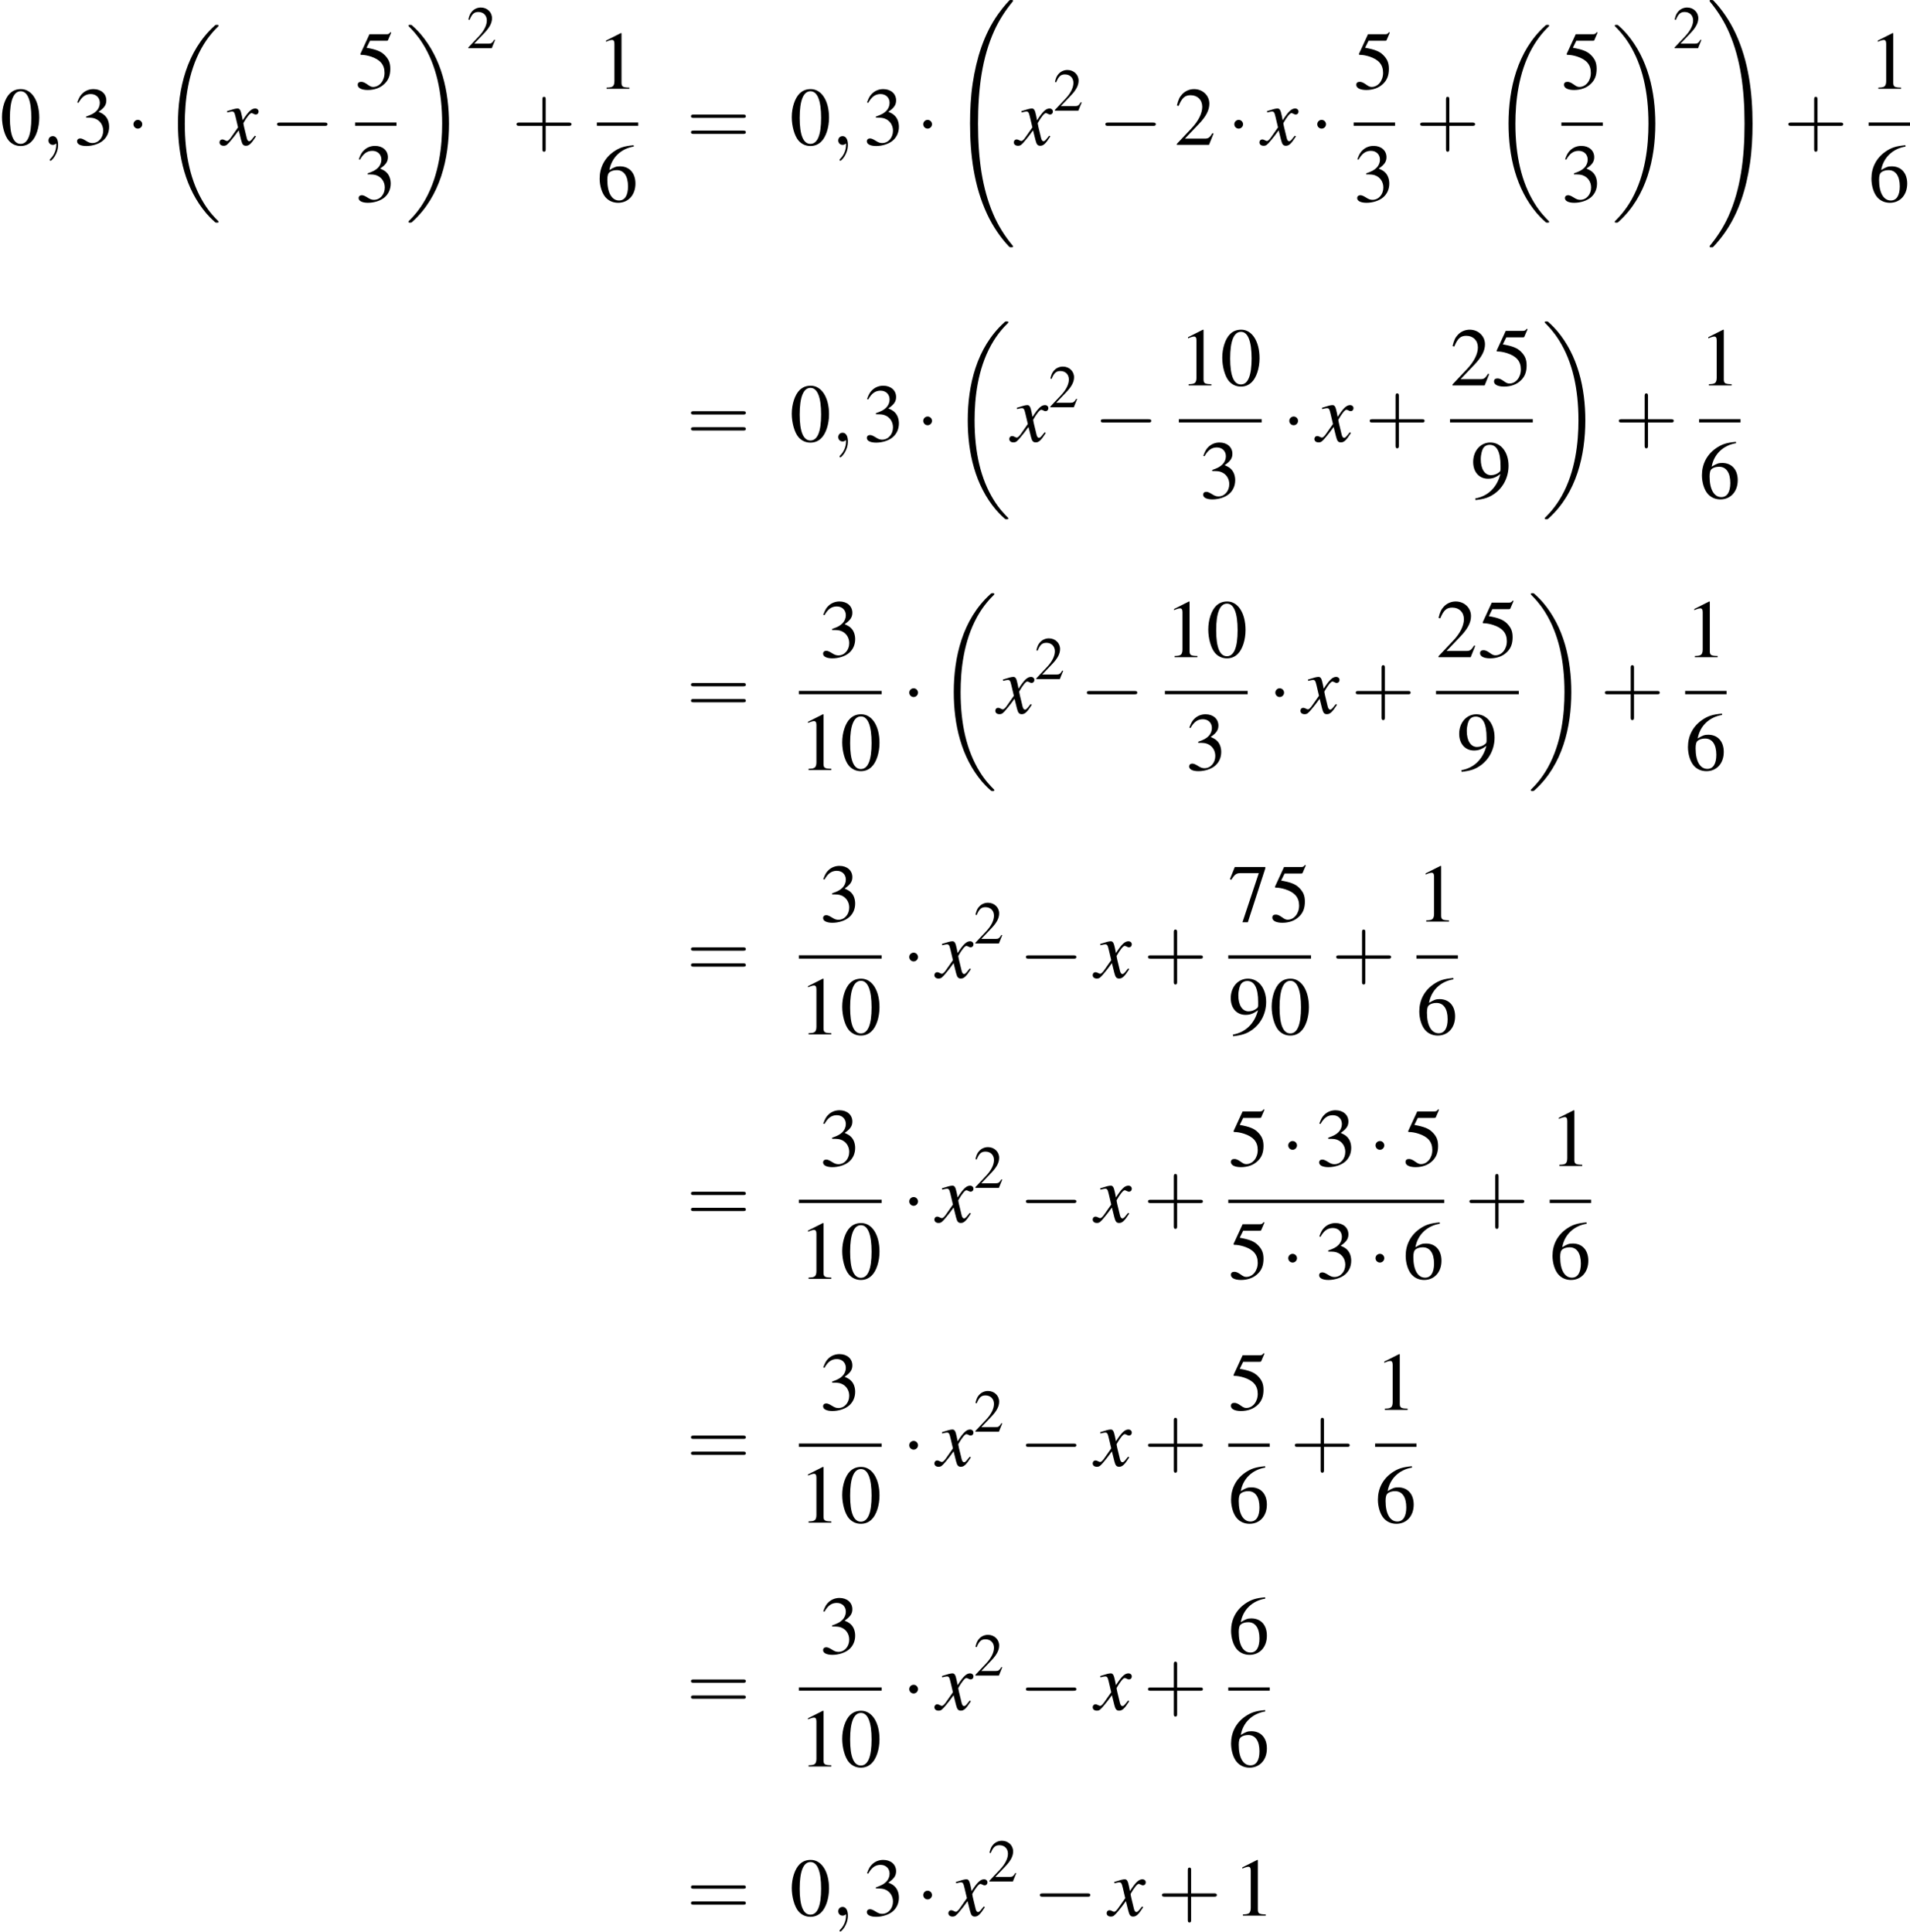 <?xml version='1.0' encoding='UTF-8'?>
<!-- This file was generated by dvisvgm 2.1.3 -->
<svg height='305.549pt' version='1.1' viewBox='130.978 230.272 302.093 305.549' width='302.093pt' xmlns='http://www.w3.org/2000/svg' xmlns:xlink='http://www.w3.org/1999/xlink'>
<defs>
<path d='M2.017 -5.368C1.58 -5.368 1.247 -5.233 0.953 -4.955C0.492 -4.51 0.191 -3.597 0.191 -2.668C0.191 -1.802 0.453 -0.873 0.826 -0.429C1.12 -0.079 1.525 0.111 1.985 0.111C2.39 0.111 2.731 -0.024 3.017 -0.302C3.478 -0.738 3.78 -1.66 3.78 -2.62C3.78 -4.248 3.057 -5.368 2.017 -5.368ZM1.993 -5.161C2.66 -5.161 3.017 -4.264 3.017 -2.604S2.668 -0.095 1.985 -0.095S0.953 -0.945 0.953 -2.596C0.953 -4.28 1.31 -5.161 1.993 -5.161Z' id='g1-48'/>
<path d='M2.311 -5.368L0.881 -4.645V-4.534C0.977 -4.574 1.064 -4.605 1.096 -4.621C1.239 -4.677 1.374 -4.709 1.453 -4.709C1.62 -4.709 1.691 -4.59 1.691 -4.335V-0.738C1.691 -0.476 1.628 -0.294 1.501 -0.222C1.382 -0.151 1.27 -0.127 0.937 -0.119V0H3.128V-0.119C2.501 -0.127 2.374 -0.206 2.374 -0.588V-5.352L2.311 -5.368Z' id='g1-49'/>
<path d='M3.772 -1.088L3.668 -1.128C3.375 -0.675 3.271 -0.603 2.914 -0.603H1.016L2.35 -2.001C3.057 -2.739 3.367 -3.343 3.367 -3.962C3.367 -4.756 2.724 -5.368 1.898 -5.368C1.461 -5.368 1.048 -5.193 0.754 -4.875C0.5 -4.605 0.381 -4.351 0.246 -3.788L0.413 -3.748C0.731 -4.526 1.016 -4.78 1.564 -4.78C2.231 -4.78 2.684 -4.327 2.684 -3.66C2.684 -3.041 2.319 -2.303 1.652 -1.596L0.238 -0.095V0H3.335L3.772 -1.088Z' id='g1-50'/>
<path d='M1.215 -2.62C1.683 -2.62 1.866 -2.604 2.057 -2.533C2.549 -2.358 2.859 -1.906 2.859 -1.358C2.859 -0.691 2.406 -0.175 1.818 -0.175C1.604 -0.175 1.445 -0.23 1.151 -0.421C0.913 -0.564 0.778 -0.619 0.643 -0.619C0.461 -0.619 0.341 -0.508 0.341 -0.341C0.341 -0.064 0.683 0.111 1.239 0.111C1.85 0.111 2.477 -0.095 2.851 -0.421S3.43 -1.207 3.43 -1.739C3.43 -2.144 3.303 -2.517 3.073 -2.763C2.914 -2.938 2.763 -3.033 2.414 -3.184C2.962 -3.557 3.16 -3.851 3.16 -4.28C3.16 -4.923 2.652 -5.368 1.922 -5.368C1.525 -5.368 1.175 -5.233 0.889 -4.979C0.651 -4.764 0.532 -4.558 0.357 -4.081L0.476 -4.05C0.802 -4.629 1.159 -4.891 1.66 -4.891C2.176 -4.891 2.533 -4.542 2.533 -4.042C2.533 -3.756 2.414 -3.47 2.215 -3.271C1.977 -3.033 1.755 -2.914 1.215 -2.724V-2.62Z' id='g1-51'/>
<path d='M1.437 -4.629H2.994C3.121 -4.629 3.152 -4.645 3.176 -4.701L3.478 -5.407L3.406 -5.463C3.287 -5.296 3.208 -5.256 3.041 -5.256H1.382L0.516 -3.375C0.508 -3.359 0.508 -3.351 0.508 -3.335C0.508 -3.295 0.54 -3.271 0.603 -3.271C0.858 -3.271 1.175 -3.216 1.501 -3.113C2.414 -2.819 2.835 -2.327 2.835 -1.54C2.835 -0.778 2.35 -0.183 1.731 -0.183C1.572 -0.183 1.437 -0.238 1.199 -0.413C0.945 -0.596 0.762 -0.675 0.596 -0.675C0.365 -0.675 0.254 -0.58 0.254 -0.381C0.254 -0.079 0.627 0.111 1.223 0.111C1.89 0.111 2.462 -0.103 2.859 -0.508C3.224 -0.865 3.391 -1.318 3.391 -1.922C3.391 -2.493 3.24 -2.859 2.843 -3.256C2.493 -3.605 2.041 -3.788 1.104 -3.954L1.437 -4.629Z' id='g1-53'/>
<path d='M3.541 -5.431C2.636 -5.352 2.176 -5.201 1.596 -4.796C0.738 -4.185 0.27 -3.279 0.27 -2.215C0.27 -1.525 0.484 -0.826 0.826 -0.429C1.128 -0.079 1.556 0.111 2.049 0.111C3.033 0.111 3.716 -0.643 3.716 -1.739C3.716 -2.755 3.136 -3.398 2.223 -3.398C1.874 -3.398 1.707 -3.343 1.207 -3.041C1.421 -4.24 2.311 -5.098 3.557 -5.304L3.541 -5.431ZM1.922 -3.033C2.604 -3.033 3.001 -2.462 3.001 -1.469C3.001 -0.596 2.692 -0.111 2.136 -0.111C1.437 -0.111 1.008 -0.858 1.008 -2.088C1.008 -2.493 1.072 -2.716 1.231 -2.835C1.397 -2.962 1.644 -3.033 1.922 -3.033Z' id='g1-54'/>
<path d='M3.565 -5.256H0.627L0.159 -4.089L0.294 -4.026C0.635 -4.566 0.778 -4.669 1.215 -4.669H2.938L1.366 0.064H1.882L3.565 -5.129V-5.256Z' id='g1-55'/>
<path d='M0.468 0.175C1.358 0.071 1.795 -0.079 2.334 -0.468C3.16 -1.072 3.645 -2.057 3.645 -3.128C3.645 -4.439 2.914 -5.368 1.89 -5.368C0.945 -5.368 0.238 -4.566 0.238 -3.494C0.238 -2.525 0.81 -1.882 1.667 -1.882C2.104 -1.882 2.438 -2.009 2.859 -2.334C2.533 -1.04 1.652 -0.191 0.445 0.016L0.468 0.175ZM2.874 -2.819C2.874 -2.66 2.843 -2.589 2.755 -2.517C2.533 -2.327 2.239 -2.223 1.953 -2.223C1.35 -2.223 0.969 -2.819 0.969 -3.764C0.969 -4.216 1.096 -4.693 1.263 -4.899C1.397 -5.058 1.596 -5.145 1.826 -5.145C2.517 -5.145 2.874 -4.462 2.874 -3.128V-2.819Z' id='g1-57'/>
<use id='g57-48' transform='scale(1.369)' xlink:href='#g1-48'/>
<use id='g57-49' transform='scale(1.369)' xlink:href='#g1-49'/>
<use id='g57-50' transform='scale(1.369)' xlink:href='#g1-50'/>
<use id='g57-51' transform='scale(1.369)' xlink:href='#g1-51'/>
<use id='g57-53' transform='scale(1.369)' xlink:href='#g1-53'/>
<use id='g57-54' transform='scale(1.369)' xlink:href='#g1-54'/>
<use id='g57-55' transform='scale(1.369)' xlink:href='#g1-55'/>
<use id='g57-57' transform='scale(1.369)' xlink:href='#g1-57'/>
<use id='g31-0' transform='scale(0.996)' xlink:href='#g8-0'/>
<use id='g31-1' transform='scale(0.996)' xlink:href='#g8-1'/>
<use id='g46-120' xlink:href='#g3-120'/>
<use id='g53-50' xlink:href='#g1-50'/>
<use id='g58-43' transform='scale(1.825)' xlink:href='#g50-43'/>
<use id='g58-61' transform='scale(1.825)' xlink:href='#g50-61'/>
<use id='g45-59' transform='scale(1.825)' xlink:href='#g37-59'/>
<path d='M7.189 -2.509C7.375 -2.509 7.571 -2.509 7.571 -2.727S7.375 -2.945 7.189 -2.945H1.287C1.102 -2.945 0.905 -2.945 0.905 -2.727S1.102 -2.509 1.287 -2.509H7.189Z' id='g8-0'/>
<path d='M2.095 -2.727C2.095 -3.044 1.833 -3.305 1.516 -3.305S0.938 -3.044 0.938 -2.727S1.2 -2.149 1.516 -2.149S2.095 -2.411 2.095 -2.727Z' id='g8-1'/>
<path d='M1.209 -0.006C1.209 -0.399 1.06 -0.631 0.828 -0.631C0.631 -0.631 0.512 -0.482 0.512 -0.316C0.512 -0.155 0.631 0 0.828 0C0.899 0 0.977 -0.024 1.036 -0.077C1.054 -0.089 1.06 -0.095 1.066 -0.095S1.078 -0.089 1.078 -0.006C1.078 0.435 0.869 0.792 0.673 0.989C0.607 1.054 0.607 1.066 0.607 1.084C0.607 1.126 0.637 1.149 0.667 1.149C0.732 1.149 1.209 0.691 1.209 -0.006Z' id='g37-59'/>
<path d='M4.369 -1.206C4.282 -1.109 4.228 -1.043 4.13 -0.913C3.88 -0.587 3.75 -0.478 3.63 -0.478C3.467 -0.478 3.369 -0.619 3.293 -0.924C3.271 -1.011 3.26 -1.076 3.25 -1.109C2.978 -2.206 2.858 -2.706 2.858 -2.869C3.337 -3.706 3.728 -4.184 3.923 -4.184C3.989 -4.184 4.076 -4.152 4.184 -4.097C4.315 -4.021 4.391 -4 4.478 -4C4.706 -4 4.858 -4.163 4.858 -4.391S4.673 -4.793 4.413 -4.793C3.934 -4.793 3.521 -4.402 2.771 -3.239L2.652 -3.837C2.5 -4.576 2.38 -4.793 2.087 -4.793C1.848 -4.793 1.478 -4.695 0.815 -4.478L0.696 -4.434L0.739 -4.271C1.152 -4.369 1.25 -4.391 1.348 -4.391C1.619 -4.391 1.685 -4.293 1.837 -3.641L2.152 -2.304L1.261 -1.032C1.043 -0.706 0.826 -0.511 0.706 -0.511C0.641 -0.511 0.533 -0.543 0.424 -0.609C0.283 -0.685 0.163 -0.717 0.076 -0.717C-0.13 -0.717 -0.293 -0.554 -0.293 -0.337C-0.293 -0.054 -0.076 0.12 0.25 0.12C0.587 0.12 0.717 0.022 1.261 -0.641C1.554 -0.989 1.782 -1.282 2.239 -1.913L2.565 -0.609C2.706 -0.054 2.848 0.12 3.195 0.12C3.608 0.12 3.891 -0.141 4.521 -1.119L4.369 -1.206Z' id='g3-120'/>
<path d='M7.608 25.53C7.608 25.486 7.586 25.465 7.564 25.432C7.162 25.03 6.434 24.302 5.706 23.128C3.956 20.324 3.163 16.792 3.163 12.607C3.163 9.684 3.554 5.912 5.347 2.674C6.206 1.13 7.097 0.239 7.575 -0.239C7.608 -0.272 7.608 -0.293 7.608 -0.326C7.608 -0.435 7.532 -0.435 7.38 -0.435S7.206 -0.435 7.043 -0.272C3.402 3.043 2.261 8.021 2.261 12.596C2.261 16.868 3.239 21.172 5.999 24.421C6.217 24.671 6.63 25.117 7.075 25.508C7.206 25.638 7.227 25.638 7.38 25.638S7.608 25.638 7.608 25.53Z' id='g16-18'/>
<path d='M5.728 12.607C5.728 8.336 4.749 4.032 1.989 0.783C1.772 0.533 1.359 0.087 0.913 -0.304C0.783 -0.435 0.761 -0.435 0.609 -0.435C0.478 -0.435 0.38 -0.435 0.38 -0.326C0.38 -0.283 0.424 -0.239 0.446 -0.217C0.826 0.174 1.554 0.902 2.282 2.076C4.032 4.88 4.826 8.412 4.826 12.596C4.826 15.52 4.434 19.291 2.641 22.53C1.782 24.073 0.88 24.975 0.424 25.432C0.402 25.465 0.38 25.497 0.38 25.53C0.38 25.638 0.478 25.638 0.609 25.638C0.761 25.638 0.783 25.638 0.946 25.475C4.586 22.16 5.728 17.183 5.728 12.607Z' id='g16-19'/>
<path d='M8.227 32.051C8.227 32.018 8.227 31.996 8.162 31.92C7.119 30.66 6.249 29.268 5.608 27.758C4.184 24.432 3.619 20.541 3.619 15.868C3.619 11.238 4.152 7.173 5.76 3.608C6.391 2.228 7.217 0.946 8.184 -0.228C8.206 -0.261 8.227 -0.283 8.227 -0.326C8.227 -0.435 8.151 -0.435 7.988 -0.435S7.803 -0.435 7.782 -0.413C7.771 -0.402 7.097 0.25 6.249 1.445C4.358 4.119 3.402 7.314 2.913 10.553C2.652 12.303 2.565 14.085 2.565 15.857C2.565 19.922 3.076 24.073 4.815 27.79C5.586 29.442 6.619 30.931 7.695 32.062C7.793 32.148 7.803 32.159 7.988 32.159C8.151 32.159 8.227 32.159 8.227 32.051Z' id='g16-32'/>
<path d='M6.032 15.868C6.032 11.803 5.521 7.651 3.782 3.934C3.011 2.282 1.978 0.793 0.902 -0.337C0.804 -0.424 0.793 -0.435 0.609 -0.435C0.456 -0.435 0.37 -0.435 0.37 -0.326C0.37 -0.283 0.413 -0.228 0.435 -0.196C1.478 1.065 2.348 2.456 2.989 3.967C4.413 7.293 4.978 11.184 4.978 15.857C4.978 20.487 4.445 24.552 2.837 28.116C2.206 29.497 1.38 30.779 0.413 31.953C0.402 31.975 0.37 32.018 0.37 32.051C0.37 32.159 0.456 32.159 0.609 32.159C0.772 32.159 0.793 32.159 0.815 32.138C0.826 32.127 1.5 31.475 2.348 30.279C4.239 27.606 5.195 24.41 5.684 21.172C5.945 19.422 6.032 17.639 6.032 15.868Z' id='g16-33'/>
<path d='M2.436 -1.37H4.097C4.181 -1.37 4.294 -1.37 4.294 -1.489S4.181 -1.608 4.097 -1.608H2.436V-3.275C2.436 -3.359 2.436 -3.472 2.317 -3.472S2.197 -3.359 2.197 -3.275V-1.608H0.53C0.447 -1.608 0.333 -1.608 0.333 -1.489S0.447 -1.37 0.53 -1.37H2.197V0.298C2.197 0.381 2.197 0.494 2.317 0.494S2.436 0.381 2.436 0.298V-1.37Z' id='g50-43'/>
<path d='M4.091 -1.947C4.181 -1.947 4.294 -1.947 4.294 -2.066S4.181 -2.186 4.097 -2.186H0.53C0.447 -2.186 0.333 -2.186 0.333 -2.066S0.447 -1.947 0.536 -1.947H4.091ZM4.097 -0.792C4.181 -0.792 4.294 -0.792 4.294 -0.911S4.181 -1.03 4.091 -1.03H0.536C0.447 -1.03 0.333 -1.03 0.333 -0.911S0.447 -0.792 0.53 -0.792H4.097Z' id='g50-61'/>
</defs>
<g id='page1' transform='matrix(1.2 0 0 1.2 0 0)'>
<use x='109.148' xlink:href='#g57-48' y='210.988'/>
<use x='114.603' xlink:href='#g45-59' y='210.988'/>
<use x='118.837' xlink:href='#g57-51' y='210.988'/>
<use x='125.807' xlink:href='#g31-1' y='210.988'/>
<use x='130.343' xlink:href='#g16-18' y='195.601'/>
<use x='138.372' xlink:href='#g46-120' y='210.988'/>
<use x='144.764' xlink:href='#g31-0' y='210.988'/>
<use x='155.951' xlink:href='#g57-53' y='203.603'/>
<rect height='0.436' width='5.455' x='155.951' y='208.043'/>
<use x='155.951' xlink:href='#g57-51' y='218.472'/>
<use x='162.601' xlink:href='#g16-19' y='195.601'/>
<use x='170.63' xlink:href='#g53-50' y='198.252'/>
<use x='176.628' xlink:href='#g58-43' y='210.988'/>
<use x='187.815' xlink:href='#g57-49' y='203.603'/>
<rect height='0.436' width='5.455' x='187.815' y='208.043'/>
<use x='187.815' xlink:href='#g57-54' y='218.472'/>
<use x='199.616' xlink:href='#g58-61' y='210.988'/>
<use x='213.244' xlink:href='#g57-48' y='210.988'/>
<use x='218.699' xlink:href='#g45-59' y='210.988'/>
<use x='222.932' xlink:href='#g57-51' y='210.988'/>
<use x='229.902' xlink:href='#g31-1' y='210.988'/>
<use x='234.439' xlink:href='#g16-32' y='192.328'/>
<use x='243.068' xlink:href='#g46-120' y='210.988'/>
<use x='247.944' xlink:href='#g53-50' y='206.483'/>
<use x='253.942' xlink:href='#g31-0' y='210.988'/>
<use x='263.934' xlink:href='#g57-50' y='210.988'/>
<use x='270.903' xlink:href='#g31-1' y='210.988'/>
<use x='275.44' xlink:href='#g46-120' y='210.988'/>
<use x='281.831' xlink:href='#g31-1' y='210.988'/>
<use x='287.564' xlink:href='#g57-53' y='203.603'/>
<rect height='0.436' width='5.455' x='287.564' y='208.043'/>
<use x='287.564' xlink:href='#g57-51' y='218.472'/>
<use x='295.729' xlink:href='#g58-43' y='210.988'/>
<use x='305.72' xlink:href='#g16-18' y='195.601'/>
<use x='314.945' xlink:href='#g57-53' y='203.603'/>
<rect height='0.436' width='5.455' x='314.945' y='208.043'/>
<use x='314.945' xlink:href='#g57-51' y='218.472'/>
<use x='321.595' xlink:href='#g16-19' y='195.601'/>
<use x='329.624' xlink:href='#g53-50' y='198.252'/>
<use x='334.107' xlink:href='#g16-33' y='192.328'/>
<use x='344.251' xlink:href='#g58-43' y='210.988'/>
<use x='355.438' xlink:href='#g57-49' y='203.603'/>
<rect height='0.436' width='5.455' x='355.438' y='208.043'/>
<use x='355.438' xlink:href='#g57-54' y='218.472'/>
<use x='199.616' xlink:href='#g58-61' y='250.086'/>
<use x='213.244' xlink:href='#g57-48' y='250.086'/>
<use x='218.699' xlink:href='#g45-59' y='250.086'/>
<use x='222.932' xlink:href='#g57-51' y='250.086'/>
<use x='229.902' xlink:href='#g31-1' y='250.086'/>
<use x='234.439' xlink:href='#g16-18' y='234.699'/>
<use x='242.468' xlink:href='#g46-120' y='250.086'/>
<use x='247.344' xlink:href='#g53-50' y='245.581'/>
<use x='253.342' xlink:href='#g31-0' y='250.086'/>
<use x='264.529' xlink:href='#g57-49' y='242.701'/>
<use x='269.984' xlink:href='#g57-48' y='242.701'/>
<rect height='0.436' width='10.909' x='264.529' y='247.141'/>
<use x='267.257' xlink:href='#g57-51' y='257.57'/>
<use x='278.149' xlink:href='#g31-1' y='250.086'/>
<use x='282.686' xlink:href='#g46-120' y='250.086'/>
<use x='289.077' xlink:href='#g58-43' y='250.086'/>
<use x='300.264' xlink:href='#g57-50' y='242.701'/>
<use x='305.719' xlink:href='#g57-53' y='242.701'/>
<rect height='0.436' width='10.909' x='300.264' y='247.141'/>
<use x='302.991' xlink:href='#g57-57' y='257.57'/>
<use x='312.369' xlink:href='#g16-19' y='234.699'/>
<use x='321.913' xlink:href='#g58-43' y='250.086'/>
<use x='333.1' xlink:href='#g57-49' y='242.701'/>
<rect height='0.436' width='5.455' x='333.1' y='247.141'/>
<use x='333.1' xlink:href='#g57-54' y='257.57'/>
<use x='199.616' xlink:href='#g58-61' y='285.911'/>
<use x='217.167' xlink:href='#g57-51' y='278.526'/>
<rect height='0.436' width='10.909' x='214.44' y='282.966'/>
<use x='214.44' xlink:href='#g57-49' y='293.395'/>
<use x='219.894' xlink:href='#g57-48' y='293.395'/>
<use x='228.059' xlink:href='#g31-1' y='285.911'/>
<use x='232.596' xlink:href='#g16-18' y='270.524'/>
<use x='240.625' xlink:href='#g46-120' y='285.911'/>
<use x='245.501' xlink:href='#g53-50' y='281.406'/>
<use x='251.5' xlink:href='#g31-0' y='285.911'/>
<use x='262.687' xlink:href='#g57-49' y='278.526'/>
<use x='268.141' xlink:href='#g57-48' y='278.526'/>
<rect height='0.436' width='10.909' x='262.687' y='282.966'/>
<use x='265.414' xlink:href='#g57-51' y='293.395'/>
<use x='276.306' xlink:href='#g31-1' y='285.911'/>
<use x='280.843' xlink:href='#g46-120' y='285.911'/>
<use x='287.234' xlink:href='#g58-43' y='285.911'/>
<use x='298.421' xlink:href='#g57-50' y='278.526'/>
<use x='303.876' xlink:href='#g57-53' y='278.526'/>
<rect height='0.436' width='10.909' x='298.421' y='282.966'/>
<use x='301.148' xlink:href='#g57-57' y='293.395'/>
<use x='310.526' xlink:href='#g16-19' y='270.524'/>
<use x='320.07' xlink:href='#g58-43' y='285.911'/>
<use x='331.257' xlink:href='#g57-49' y='278.526'/>
<rect height='0.436' width='5.455' x='331.257' y='282.966'/>
<use x='331.257' xlink:href='#g57-54' y='293.395'/>
<use x='199.616' xlink:href='#g58-61' y='320.76'/>
<use x='217.167' xlink:href='#g57-51' y='313.375'/>
<rect height='0.436' width='10.909' x='214.44' y='317.815'/>
<use x='214.44' xlink:href='#g57-49' y='328.244'/>
<use x='219.894' xlink:href='#g57-48' y='328.244'/>
<use x='228.059' xlink:href='#g31-1' y='320.76'/>
<use x='232.596' xlink:href='#g46-120' y='320.76'/>
<use x='237.472' xlink:href='#g53-50' y='316.255'/>
<use x='243.471' xlink:href='#g31-0' y='320.76'/>
<use x='253.462' xlink:href='#g46-120' y='320.76'/>
<use x='259.853' xlink:href='#g58-43' y='320.76'/>
<use x='271.04' xlink:href='#g57-55' y='313.375'/>
<use x='276.495' xlink:href='#g57-53' y='313.375'/>
<rect height='0.436' width='10.909' x='271.04' y='317.815'/>
<use x='271.04' xlink:href='#g57-57' y='328.244'/>
<use x='276.495' xlink:href='#g57-48' y='328.244'/>
<use x='284.66' xlink:href='#g58-43' y='320.76'/>
<use x='295.847' xlink:href='#g57-49' y='313.375'/>
<rect height='0.436' width='5.455' x='295.847' y='317.815'/>
<use x='295.847' xlink:href='#g57-54' y='328.244'/>
<use x='199.616' xlink:href='#g58-61' y='352.974'/>
<use x='217.167' xlink:href='#g57-51' y='345.589'/>
<rect height='0.436' width='10.909' x='214.44' y='350.029'/>
<use x='214.44' xlink:href='#g57-49' y='360.458'/>
<use x='219.894' xlink:href='#g57-48' y='360.458'/>
<use x='228.059' xlink:href='#g31-1' y='352.974'/>
<use x='232.596' xlink:href='#g46-120' y='352.974'/>
<use x='237.472' xlink:href='#g53-50' y='348.469'/>
<use x='243.471' xlink:href='#g31-0' y='352.974'/>
<use x='253.462' xlink:href='#g46-120' y='352.974'/>
<use x='259.853' xlink:href='#g58-43' y='352.974'/>
<use x='271.04' xlink:href='#g57-53' y='345.589'/>
<use x='278.01' xlink:href='#g31-1' y='345.589'/>
<use x='282.547' xlink:href='#g57-51' y='345.589'/>
<use x='289.516' xlink:href='#g31-1' y='345.589'/>
<use x='294.053' xlink:href='#g57-53' y='345.589'/>
<rect height='0.436' width='28.468' x='271.04' y='350.029'/>
<use x='271.04' xlink:href='#g57-53' y='360.458'/>
<use x='278.01' xlink:href='#g31-1' y='360.458'/>
<use x='282.547' xlink:href='#g57-51' y='360.458'/>
<use x='289.516' xlink:href='#g31-1' y='360.458'/>
<use x='294.053' xlink:href='#g57-54' y='360.458'/>
<use x='302.218' xlink:href='#g58-43' y='352.974'/>
<use x='313.405' xlink:href='#g57-49' y='345.589'/>
<rect height='0.436' width='5.455' x='313.405' y='350.029'/>
<use x='313.405' xlink:href='#g57-54' y='360.458'/>
<use x='199.616' xlink:href='#g58-61' y='385.117'/>
<use x='217.167' xlink:href='#g57-51' y='377.732'/>
<rect height='0.436' width='10.909' x='214.44' y='382.172'/>
<use x='214.44' xlink:href='#g57-49' y='392.601'/>
<use x='219.894' xlink:href='#g57-48' y='392.601'/>
<use x='228.059' xlink:href='#g31-1' y='385.117'/>
<use x='232.596' xlink:href='#g46-120' y='385.117'/>
<use x='237.472' xlink:href='#g53-50' y='380.612'/>
<use x='243.471' xlink:href='#g31-0' y='385.117'/>
<use x='253.462' xlink:href='#g46-120' y='385.117'/>
<use x='259.853' xlink:href='#g58-43' y='385.117'/>
<use x='271.04' xlink:href='#g57-53' y='377.732'/>
<rect height='0.436' width='5.455' x='271.04' y='382.172'/>
<use x='271.04' xlink:href='#g57-54' y='392.601'/>
<use x='279.205' xlink:href='#g58-43' y='385.117'/>
<use x='290.392' xlink:href='#g57-49' y='377.732'/>
<rect height='0.436' width='5.455' x='290.392' y='382.172'/>
<use x='290.392' xlink:href='#g57-54' y='392.601'/>
<use x='199.616' xlink:href='#g58-61' y='417.26'/>
<use x='217.167' xlink:href='#g57-51' y='409.875'/>
<rect height='0.436' width='10.909' x='214.44' y='414.315'/>
<use x='214.44' xlink:href='#g57-49' y='424.744'/>
<use x='219.894' xlink:href='#g57-48' y='424.744'/>
<use x='228.059' xlink:href='#g31-1' y='417.26'/>
<use x='232.596' xlink:href='#g46-120' y='417.26'/>
<use x='237.472' xlink:href='#g53-50' y='412.755'/>
<use x='243.471' xlink:href='#g31-0' y='417.26'/>
<use x='253.462' xlink:href='#g46-120' y='417.26'/>
<use x='259.853' xlink:href='#g58-43' y='417.26'/>
<use x='271.04' xlink:href='#g57-54' y='409.875'/>
<rect height='0.436' width='5.455' x='271.04' y='414.315'/>
<use x='271.04' xlink:href='#g57-54' y='424.744'/>
<use x='199.616' xlink:href='#g58-61' y='444.404'/>
<use x='213.244' xlink:href='#g57-48' y='444.404'/>
<use x='218.699' xlink:href='#g45-59' y='444.404'/>
<use x='222.932' xlink:href='#g57-51' y='444.404'/>
<use x='229.902' xlink:href='#g31-1' y='444.404'/>
<use x='234.439' xlink:href='#g46-120' y='444.404'/>
<use x='239.315' xlink:href='#g53-50' y='439.899'/>
<use x='245.313' xlink:href='#g31-0' y='444.404'/>
<use x='255.305' xlink:href='#g46-120' y='444.404'/>
<use x='261.696' xlink:href='#g58-43' y='444.404'/>
<use x='271.687' xlink:href='#g57-49' y='444.404'/>
</g>
</svg>